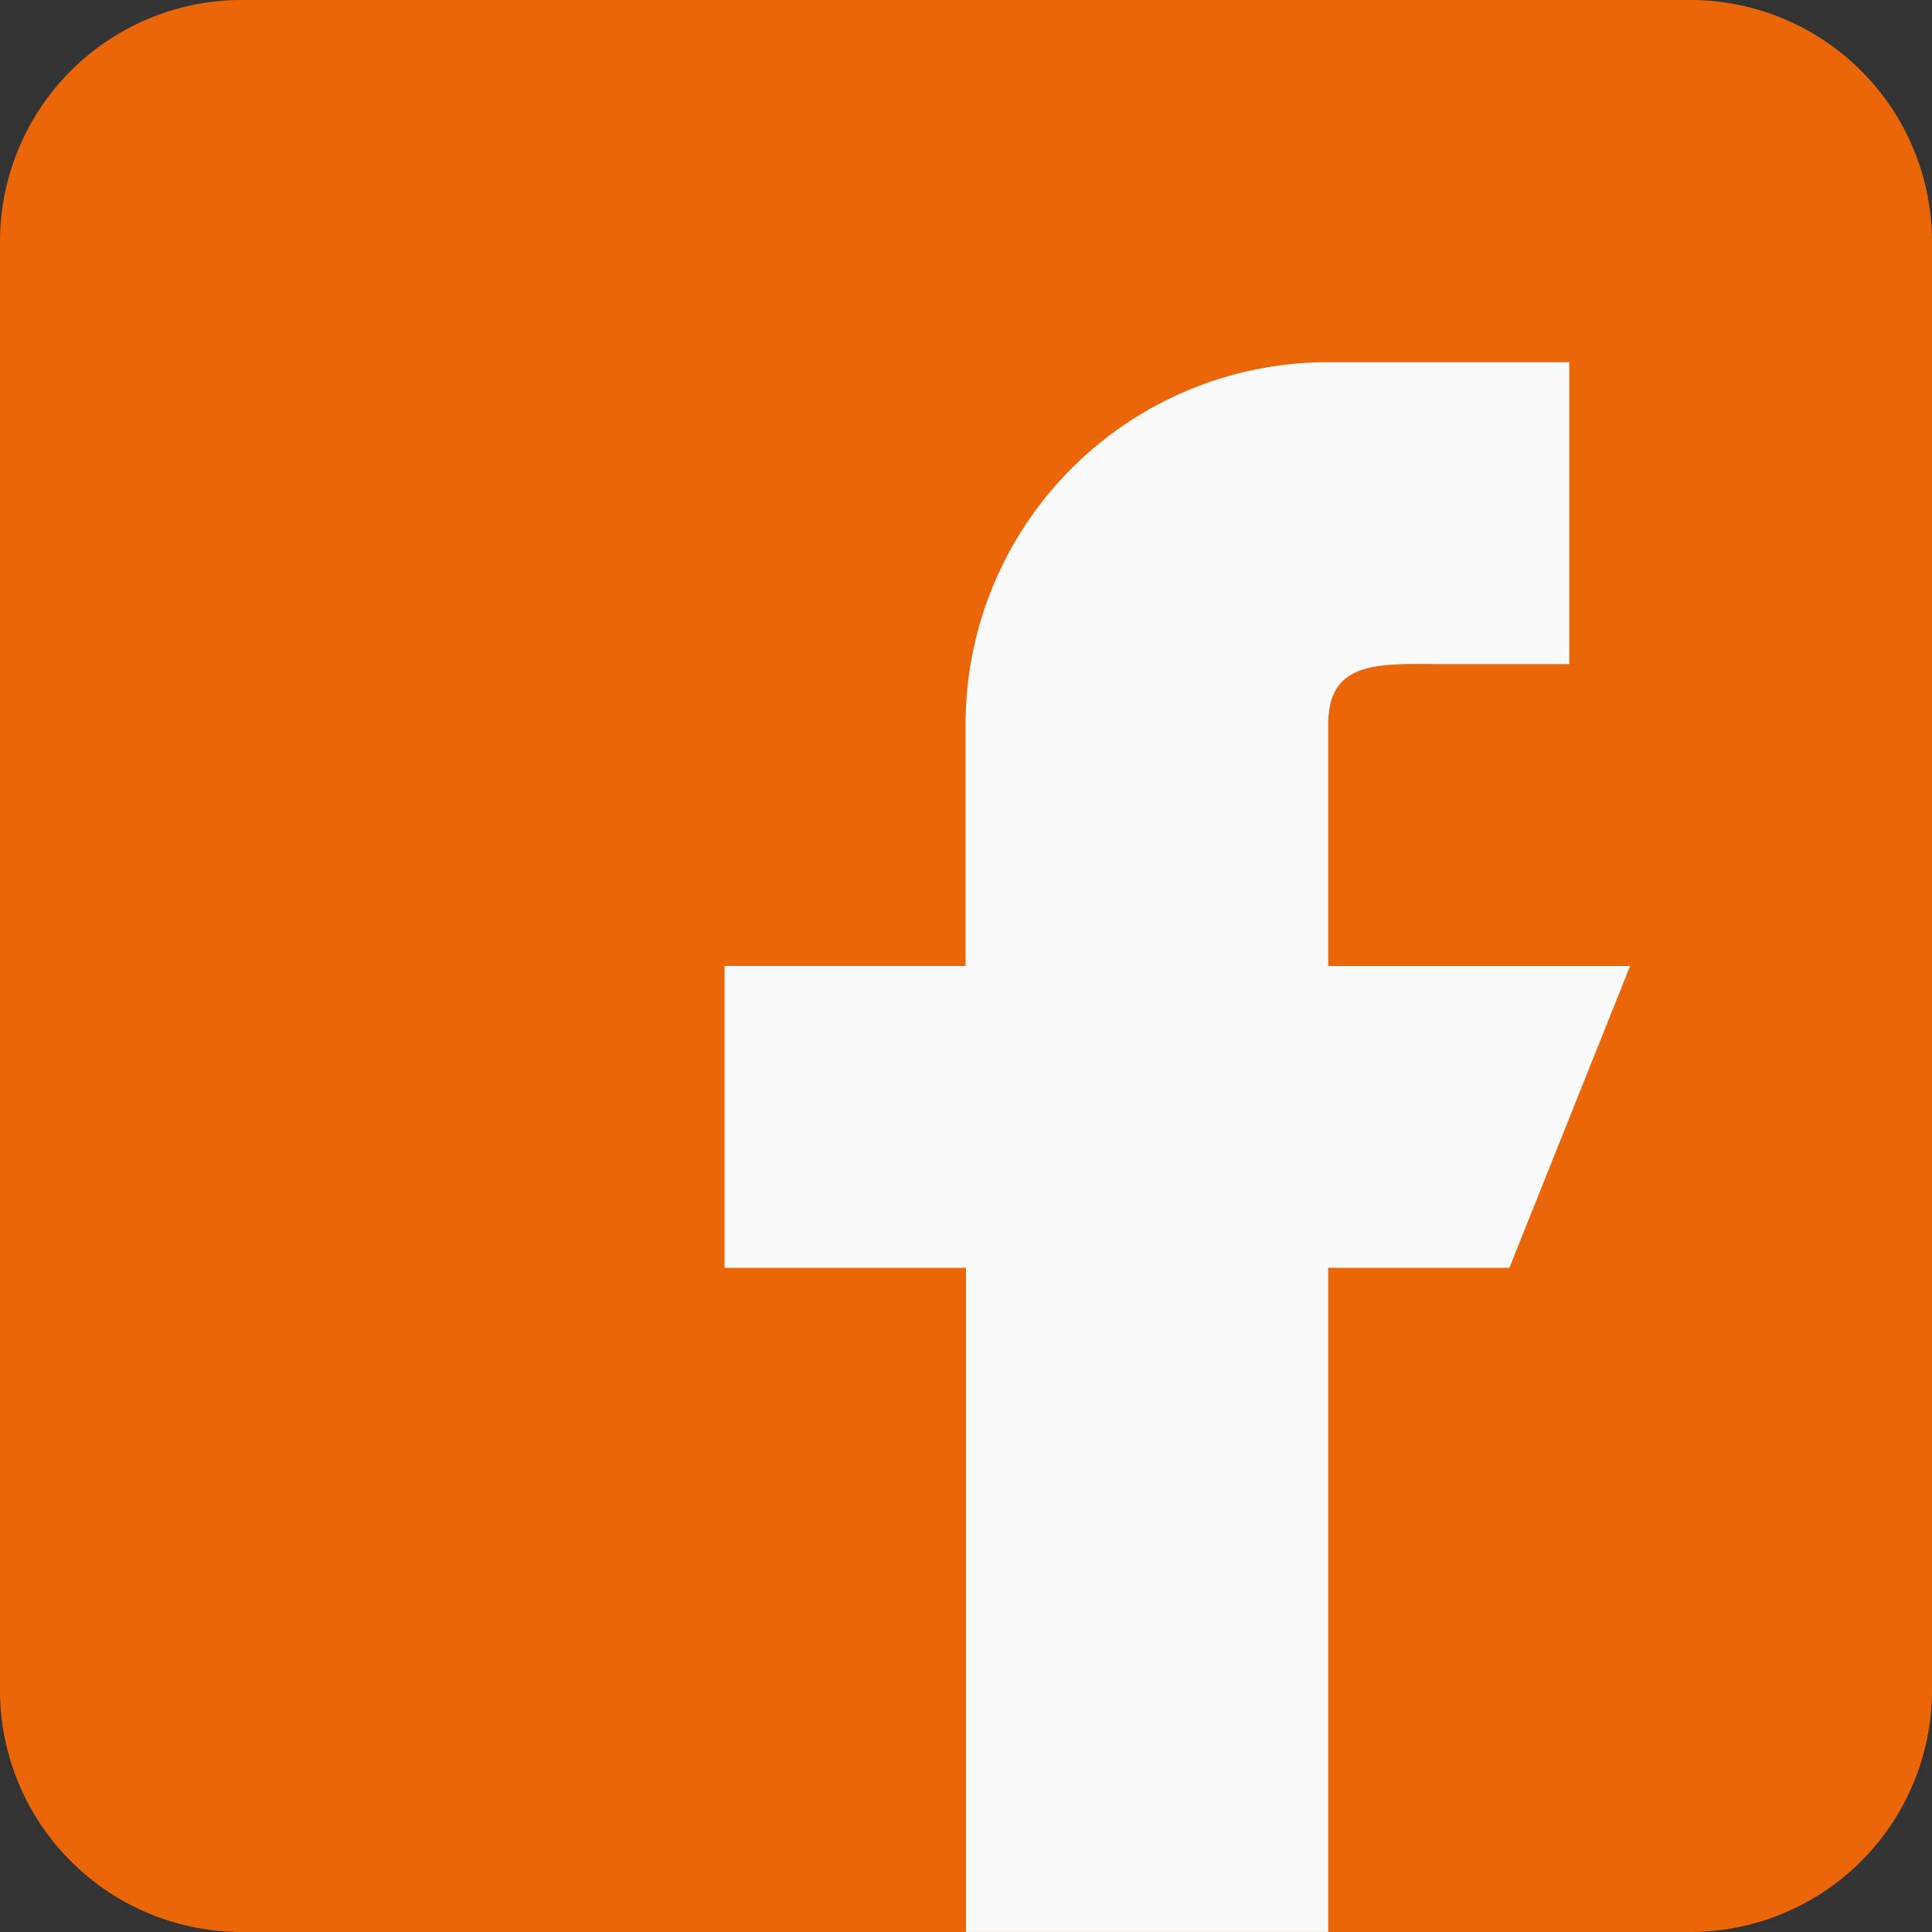 <svg id="facebook" xmlns="http://www.w3.org/2000/svg" width="27.25" height="27.25" viewBox="0 0 27.25 27.25">
  <rect x="0" y="0" width="27.25" height="27.25" fill="#333333" stroke="none"/>
  <path id="Path_264" data-name="Path 264" d="M23.844,0H3.406A3.41,3.41,0,0,0,0,3.406V23.844A3.41,3.41,0,0,0,3.406,27.25H23.844a3.41,3.41,0,0,0,3.406-3.406V3.406A3.41,3.41,0,0,0,23.844,0Z" fill="#eb6608"/>
  <path id="Path_265" data-name="Path 265" d="M204.773,104.516h-4.258v-3.406c0-.94.763-.852,1.7-.852h1.7V96h-3.406a5.109,5.109,0,0,0-5.109,5.109v3.406H192v4.258h3.406v9.367h5.109v-9.367h2.555Z" transform="translate(-181.781 -90.891)" fill="#fafafa"/>
</svg>
